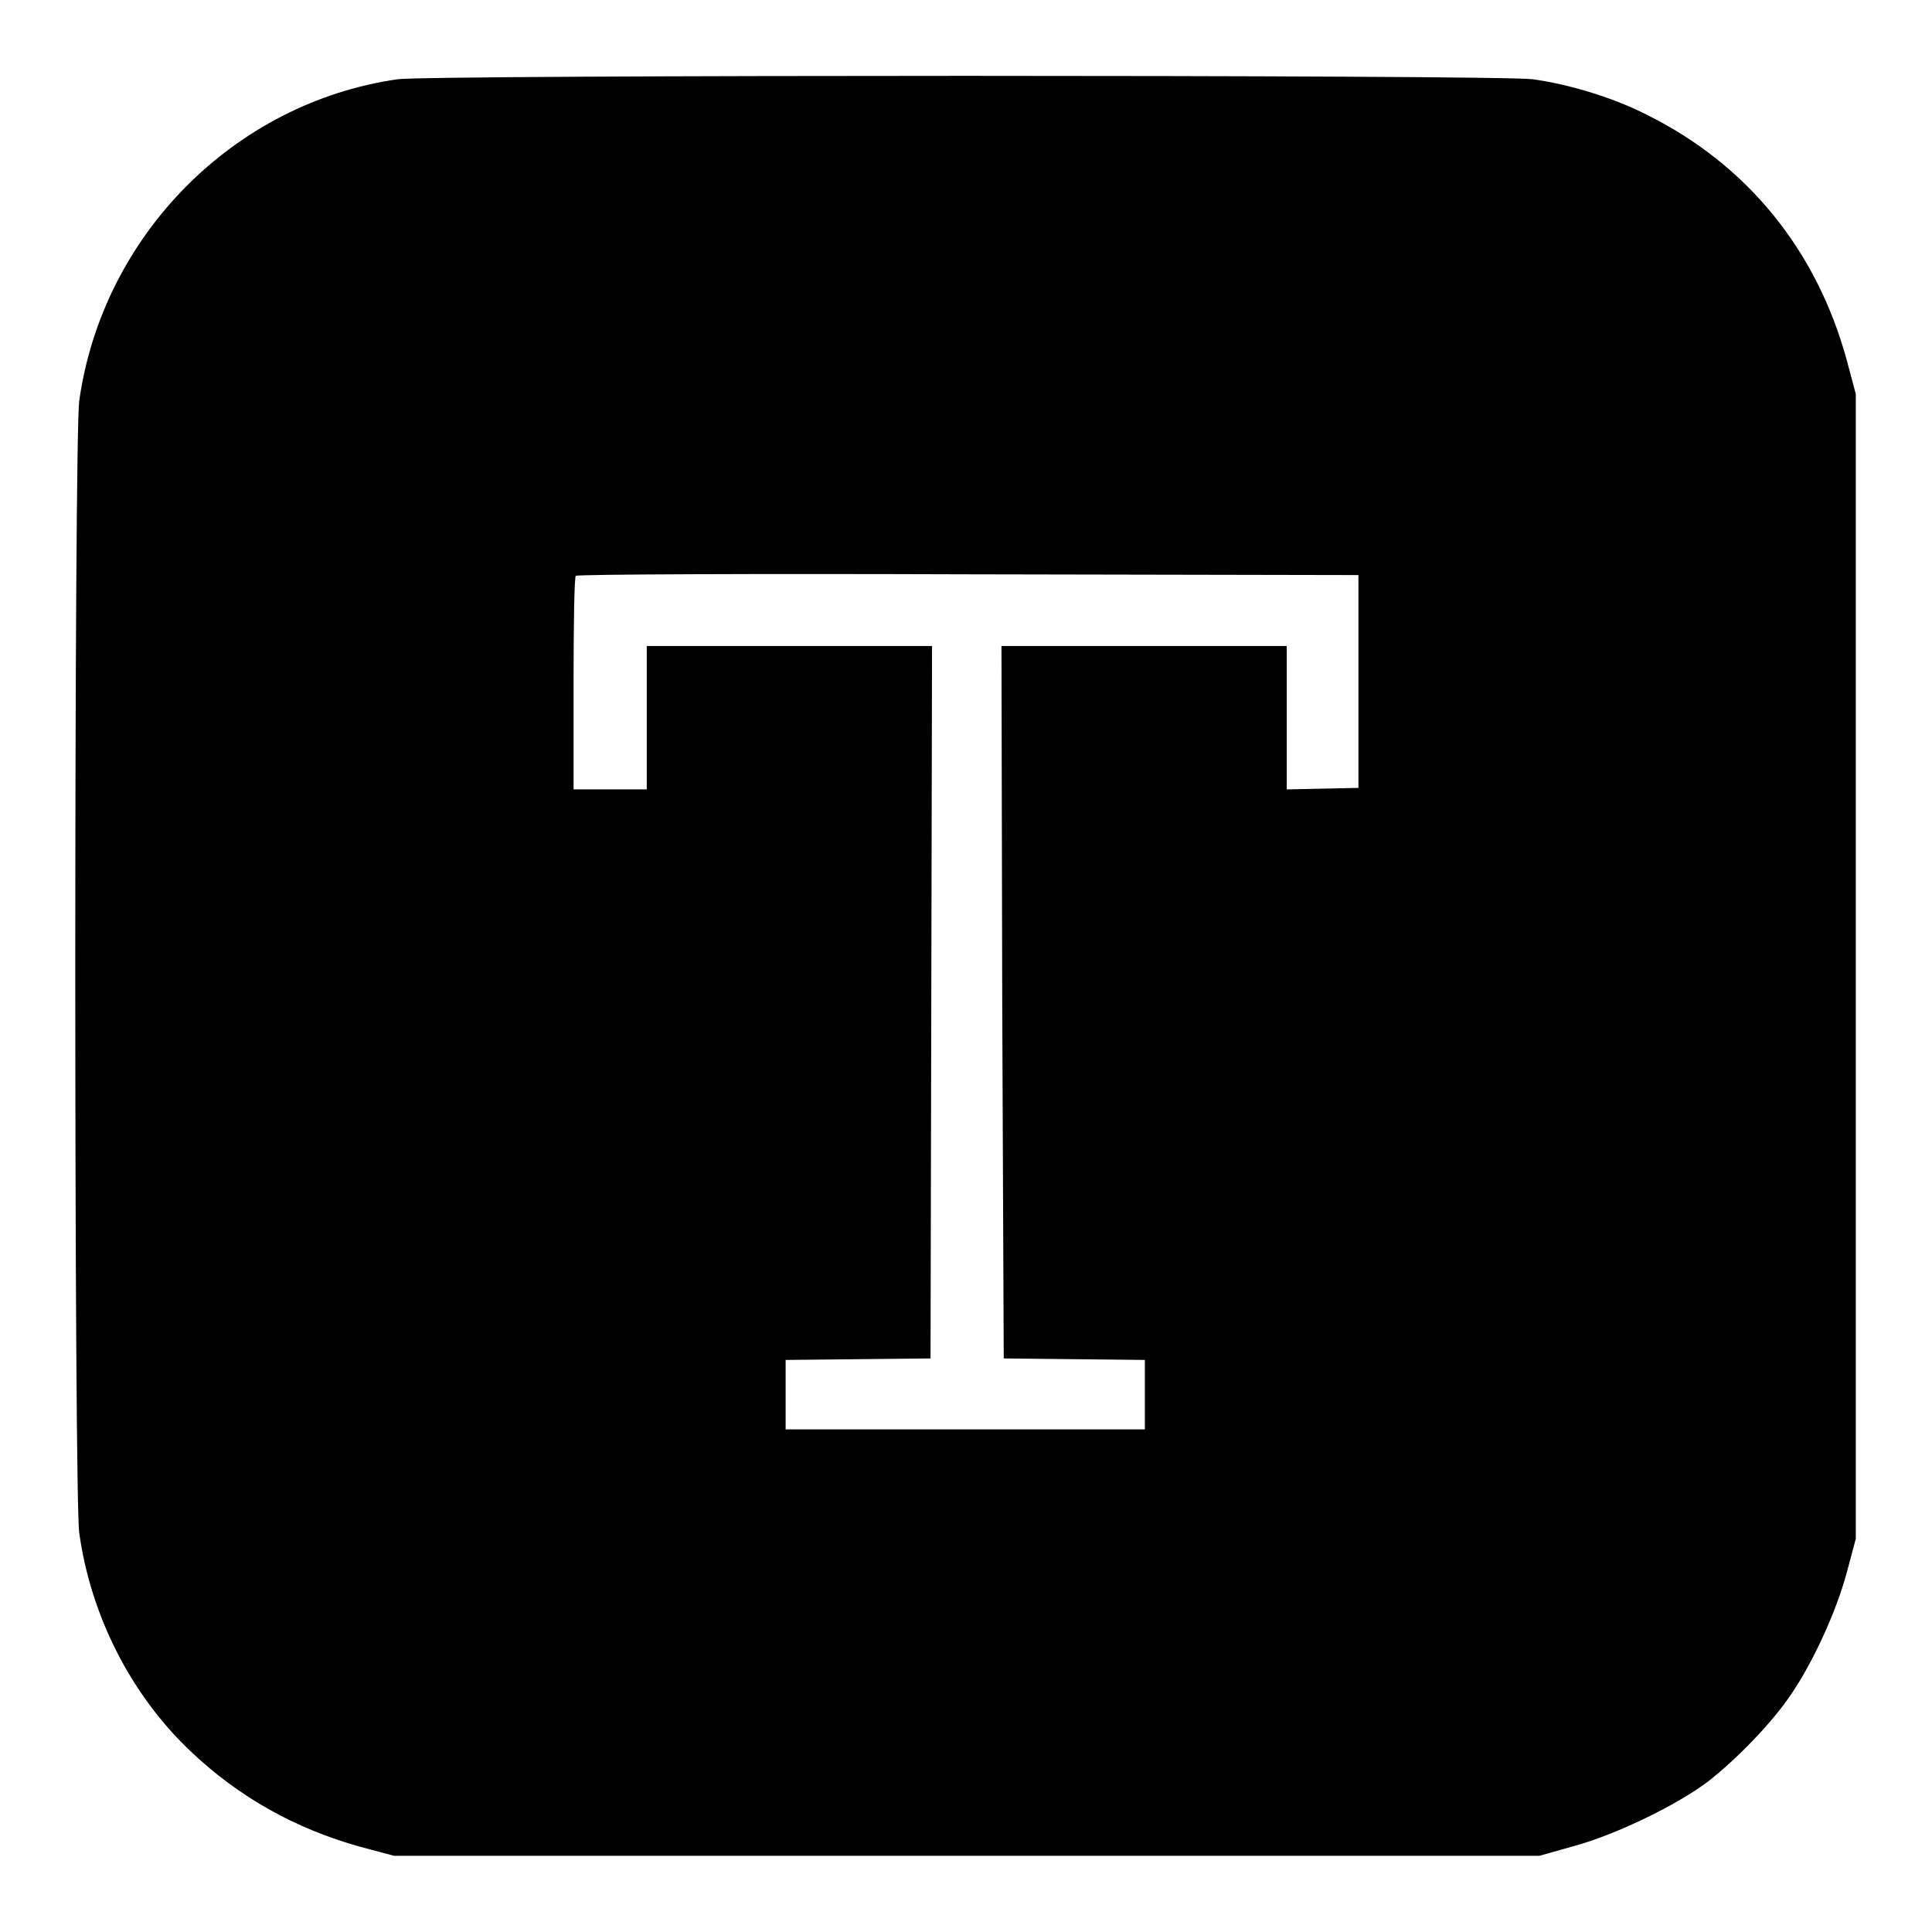 <?xml version="1.0" encoding="utf-8"?>
<!-- Svg Vector Icons : http://www.onlinewebfonts.com/icon -->
<!DOCTYPE svg PUBLIC "-//W3C//DTD SVG 1.1//EN" "http://www.w3.org/Graphics/SVG/1.1/DTD/svg11.dtd">
<svg version="1.1" xmlns="http://www.w3.org/2000/svg" xmlns:xlink="http://www.w3.org/1999/xlink" x="0px" y="0px" viewBox="0 0 256 256" enable-background="new 0 0 256 256" xml:space="preserve">
<g><g><g><path fill="#000000" d="M52.7,10.5C31,13.6,13.6,31.2,10.5,53.1c-0.7,5-0.7,145.1,0,150C12,214,17.3,224.5,25.2,232c6.4,6.1,13.9,10.3,22.5,12.7l4.5,1.2h75.9H204l4.6-1.3c5.5-1.5,13.6-5.4,17.8-8.6c3.7-2.9,8.5-7.8,11-11.6c2.8-4.1,5.9-10.8,7.3-16l1.2-4.5v-75.9V52.2l-1.2-4.5c-4-14.6-13.2-25.9-26.5-32.5c-4.3-2.2-10.1-4-15.1-4.7C198.8,9.9,56.9,9.9,52.7,10.5z M180,90.3v14.1l-4.7,0.1l-4.8,0.1v-9.5v-9.5h-18.9h-18.9l0.1,47.2L133,180l9.4,0.1l9.3,0.1v4.6v4.6h-23.8h-23.8v-4.6v-4.6l9.6-0.1l9.6-0.1l0.1-47.2l0.1-47.2h-18.9H85.7v9.5v9.5h-4.8H76v-14c0-7.7,0.1-14.2,0.3-14.3c0.1-0.2,23.6-0.3,52-0.2l51.7,0.1L180,90.3L180,90.3z"/></g></g></g>
</svg>